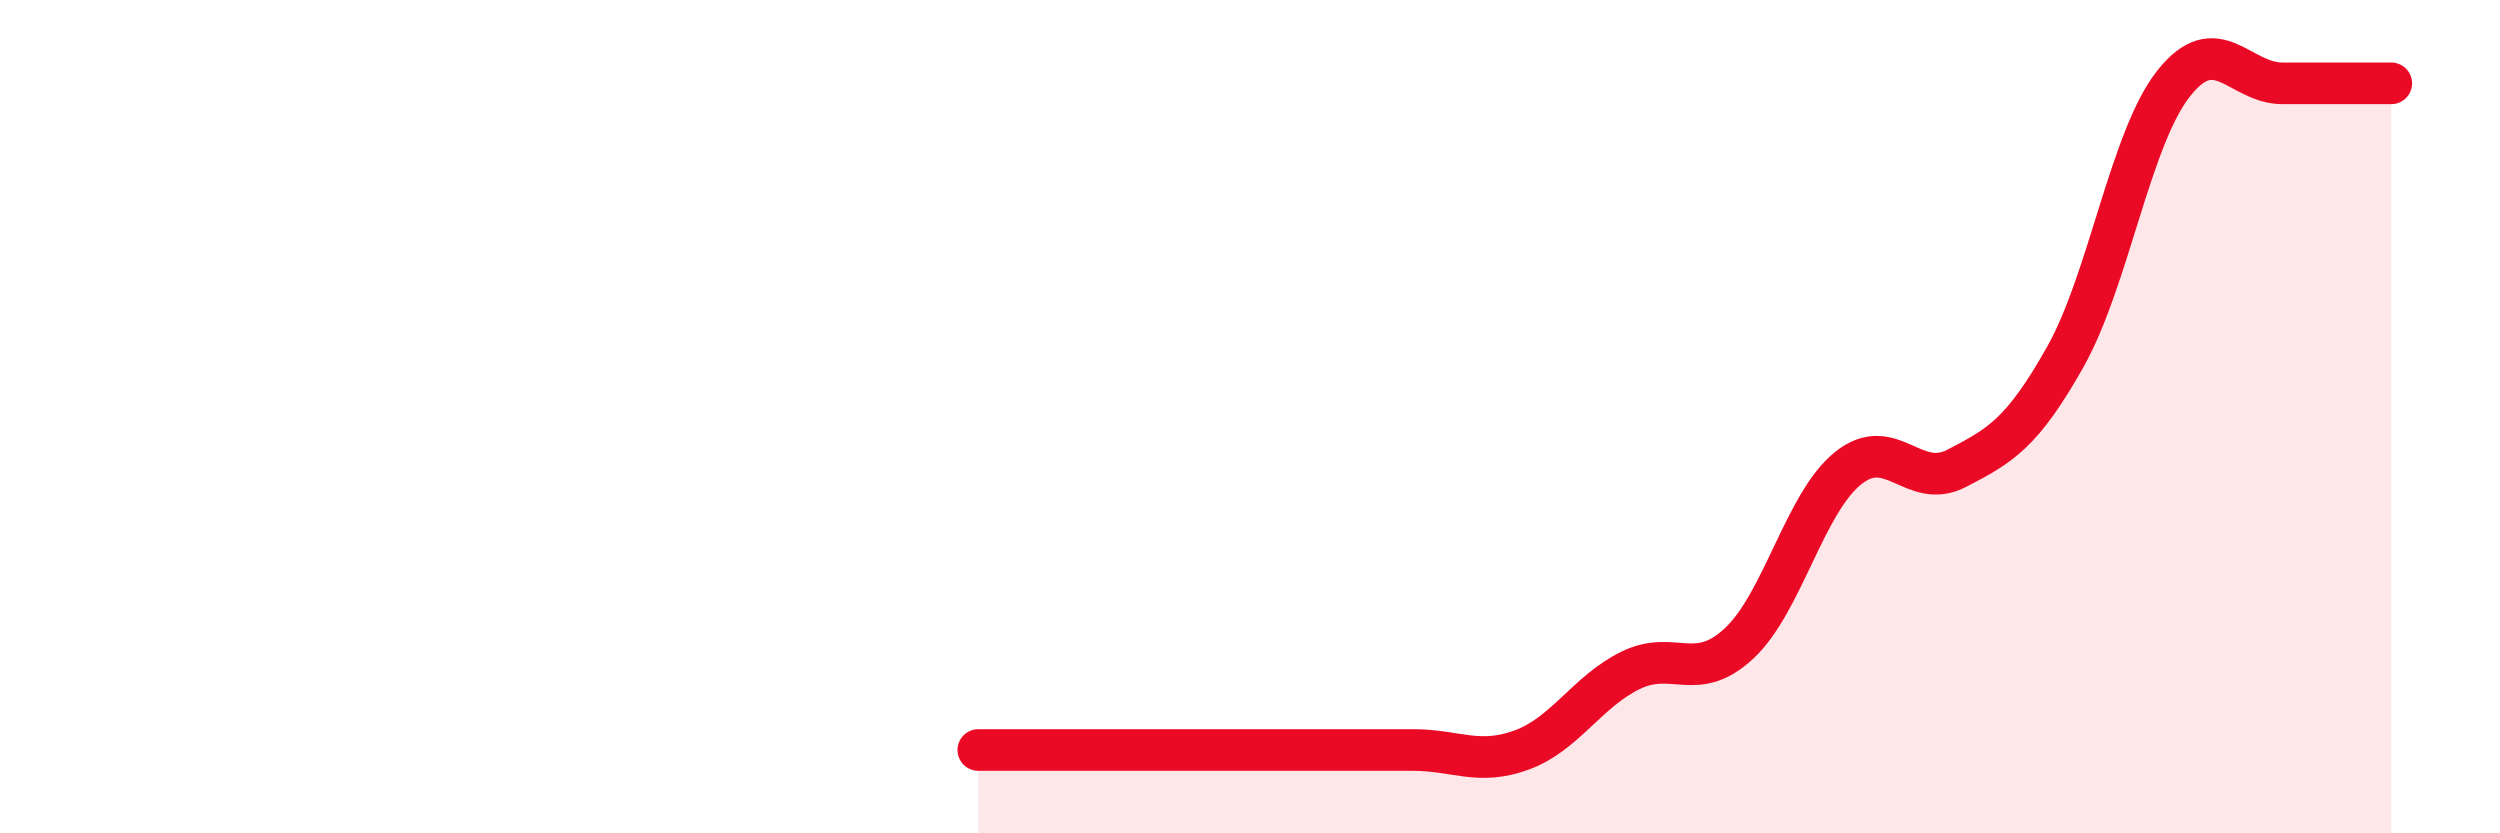 
    <svg width="60" height="20" viewBox="0 0 60 20" xmlns="http://www.w3.org/2000/svg">
      <path
        d="M 23.48,18 C 24,18 25.05,18 26.09,18 C 27.13,18 27.66,18 28.7,18 C 29.74,18 30.26,18 31.3,18 C 32.34,18 32.87,18 33.91,18 C 34.95,18 35.48,18.38 36.52,18 C 37.56,17.62 38.09,16.6 39.13,16.09 C 40.17,15.58 40.7,16.41 41.74,15.44 C 42.78,14.47 43.31,12.08 44.35,11.24 C 45.39,10.4 45.92,11.78 46.96,11.24 C 48,10.7 48.53,10.41 49.57,8.56 C 50.61,6.71 51.13,3.31 52.17,2 C 53.21,0.69 53.74,2 54.78,2 C 55.82,2 56.87,2 57.39,2L57.39 20L23.48 20Z"
        fill="#EB0A25"
        opacity="0.1"
        stroke-linecap="round"
        stroke-linejoin="round"
      />
      <path
        d="M 23.48,18 C 24,18 25.05,18 26.09,18 C 27.13,18 27.66,18 28.7,18 C 29.74,18 30.26,18 31.3,18 C 32.34,18 32.87,18 33.91,18 C 34.95,18 35.48,18.38 36.52,18 C 37.56,17.62 38.09,16.6 39.13,16.09 C 40.17,15.58 40.7,16.41 41.74,15.44 C 42.78,14.47 43.31,12.08 44.35,11.24 C 45.39,10.4 45.92,11.78 46.96,11.24 C 48,10.7 48.53,10.41 49.57,8.56 C 50.61,6.71 51.13,3.31 52.17,2 C 53.21,0.69 53.74,2 54.78,2 C 55.82,2 56.87,2 57.39,2"
        stroke="#EB0A25"
        stroke-width="1"
        fill="none"
        stroke-linecap="round"
        stroke-linejoin="round"
      />
    </svg>
  